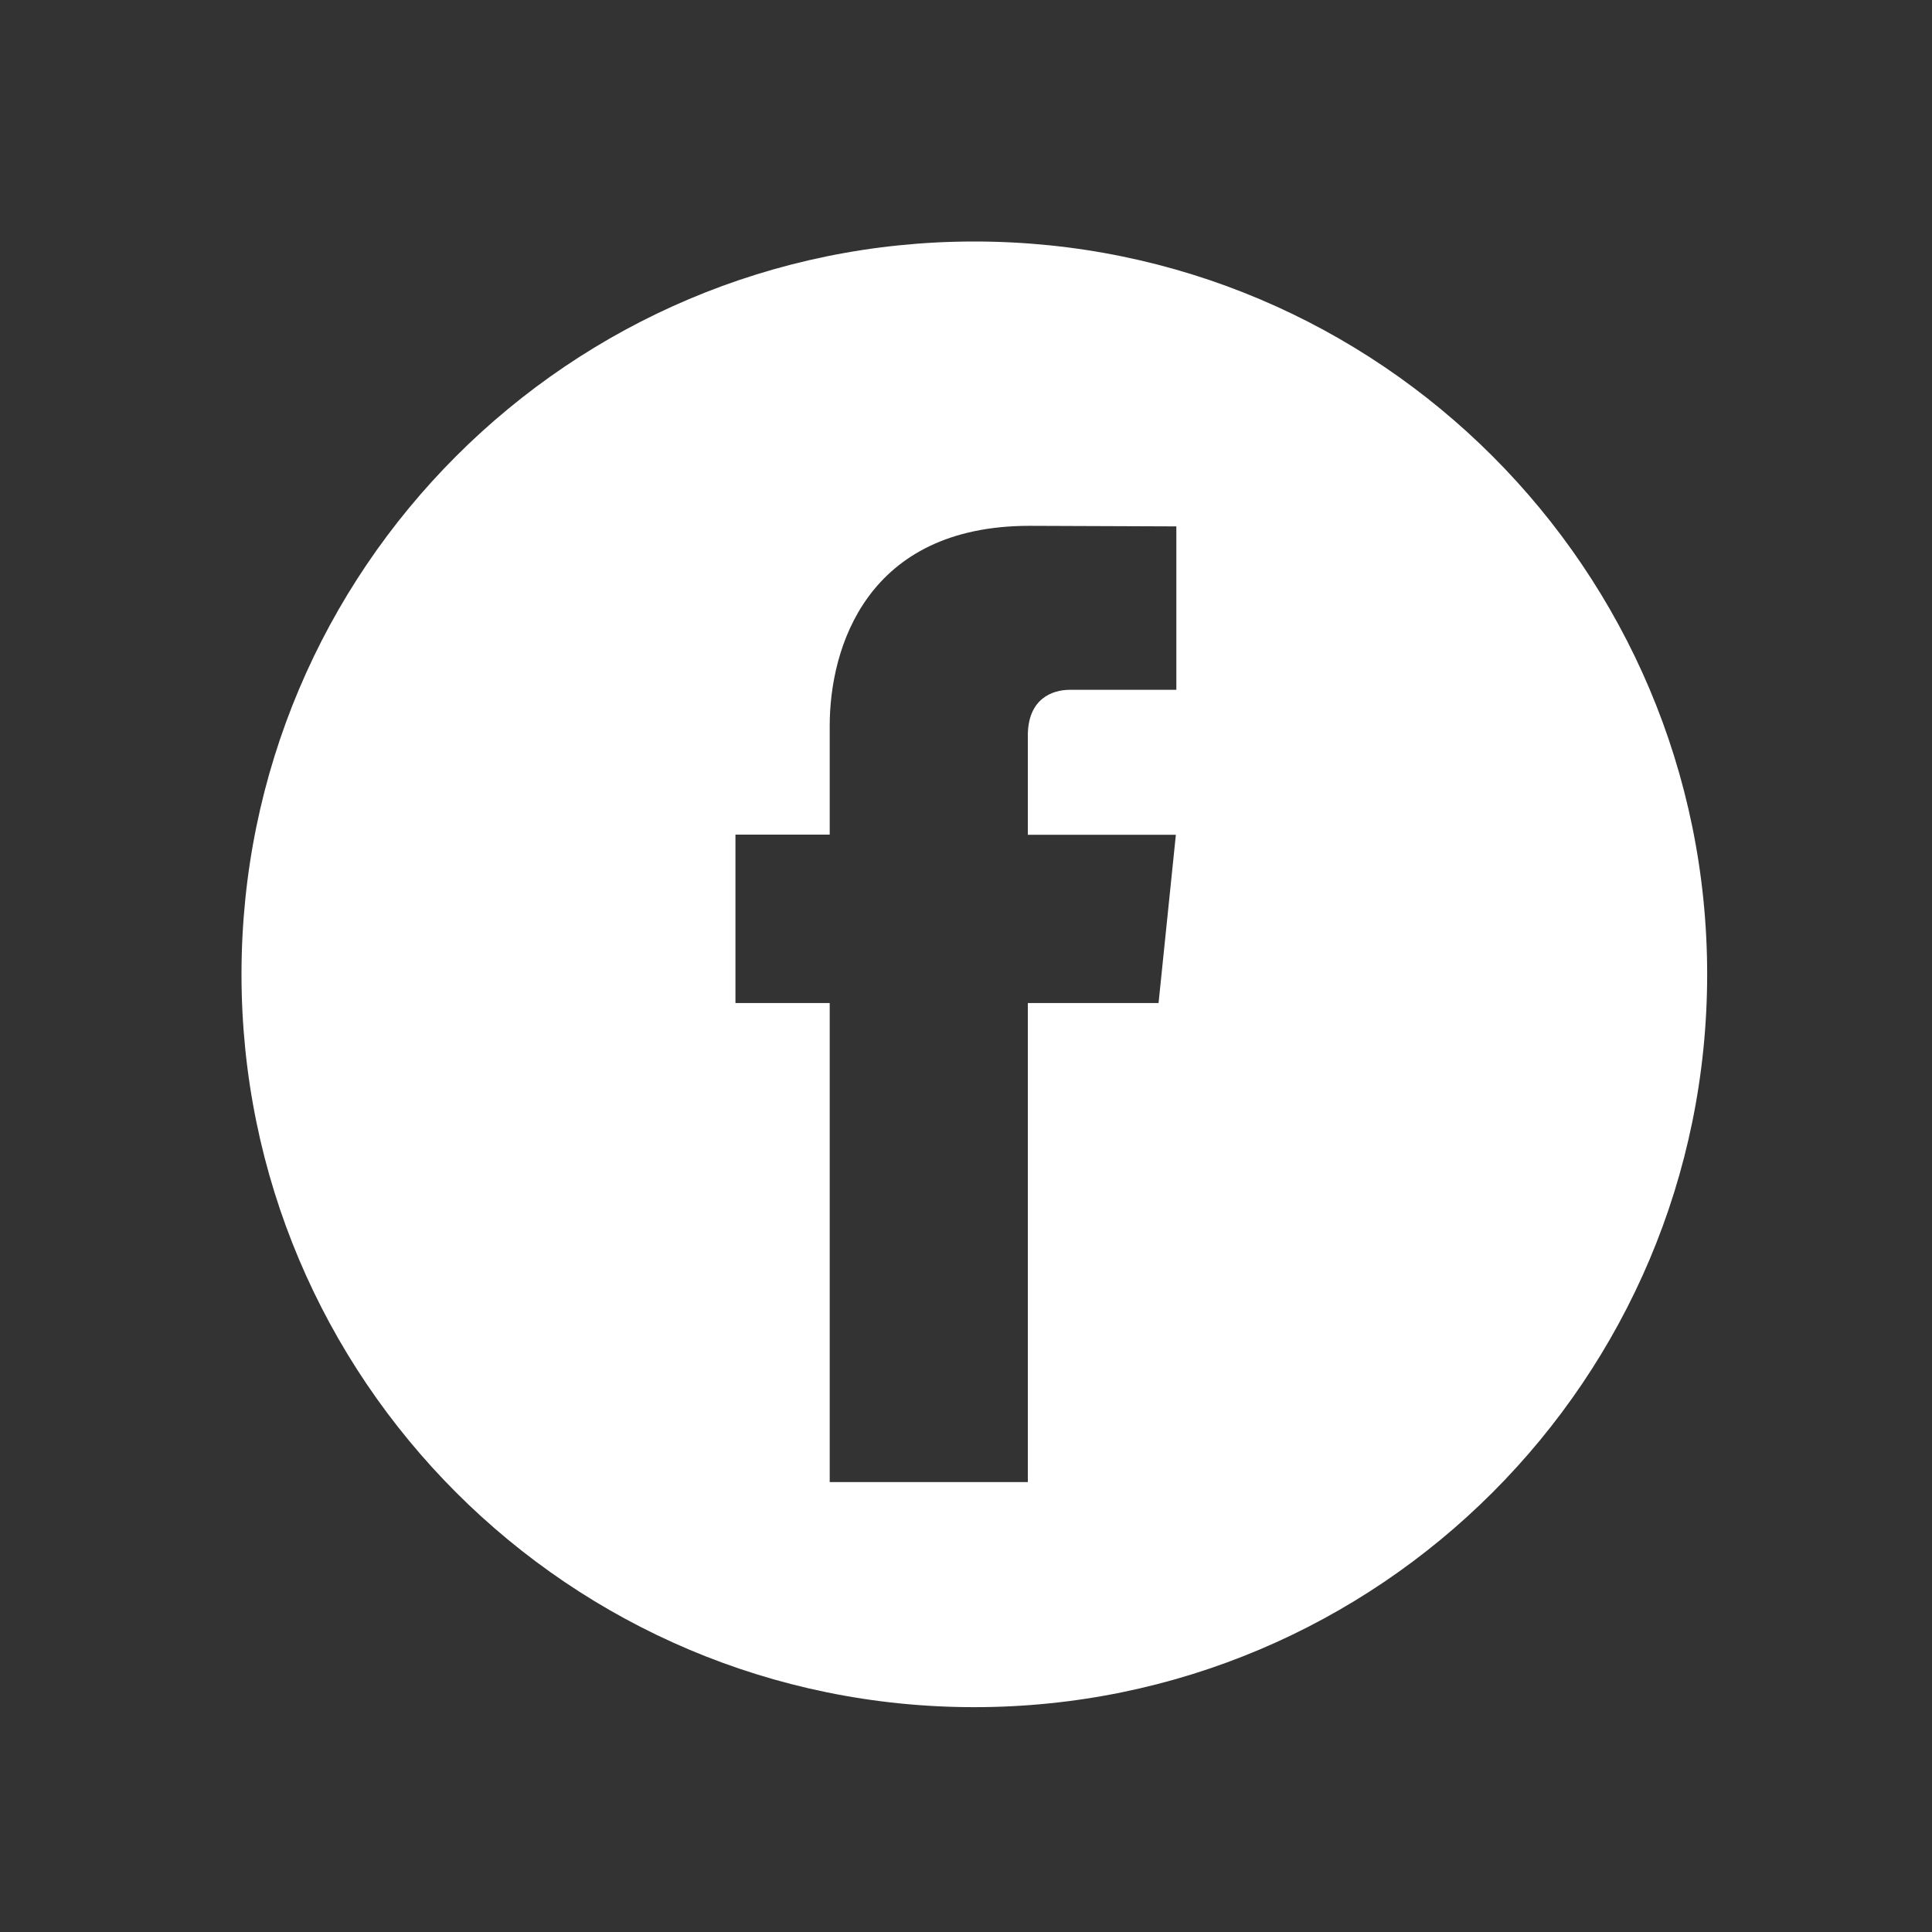 <svg width="24" height="24" viewBox="0 0 24 24" fill="none" xmlns="http://www.w3.org/2000/svg">
<rect x="0" y="0" width="24" height="24" fill="#333333" stroke="none"/>
<path fill-rule="evenodd" clip-rule="evenodd" d="M21.207 12.103C21.207 17.131 17.131 21.207 12.103 21.207C7.076 21.207 3 17.131 3 12.103C3 7.076 7.076 3 12.103 3C17.131 3 21.207 7.076 21.207 12.103ZM12.768 12.46H14.392L14.607 10.37H12.768V9.139C12.768 8.678 13.073 8.569 13.29 8.569H14.613V6.539L12.79 6.532C10.766 6.532 10.307 8.047 10.307 9.015V10.368H9.136V12.46H10.307V18.411H12.768V12.46Z" fill="white"/>
</svg>
